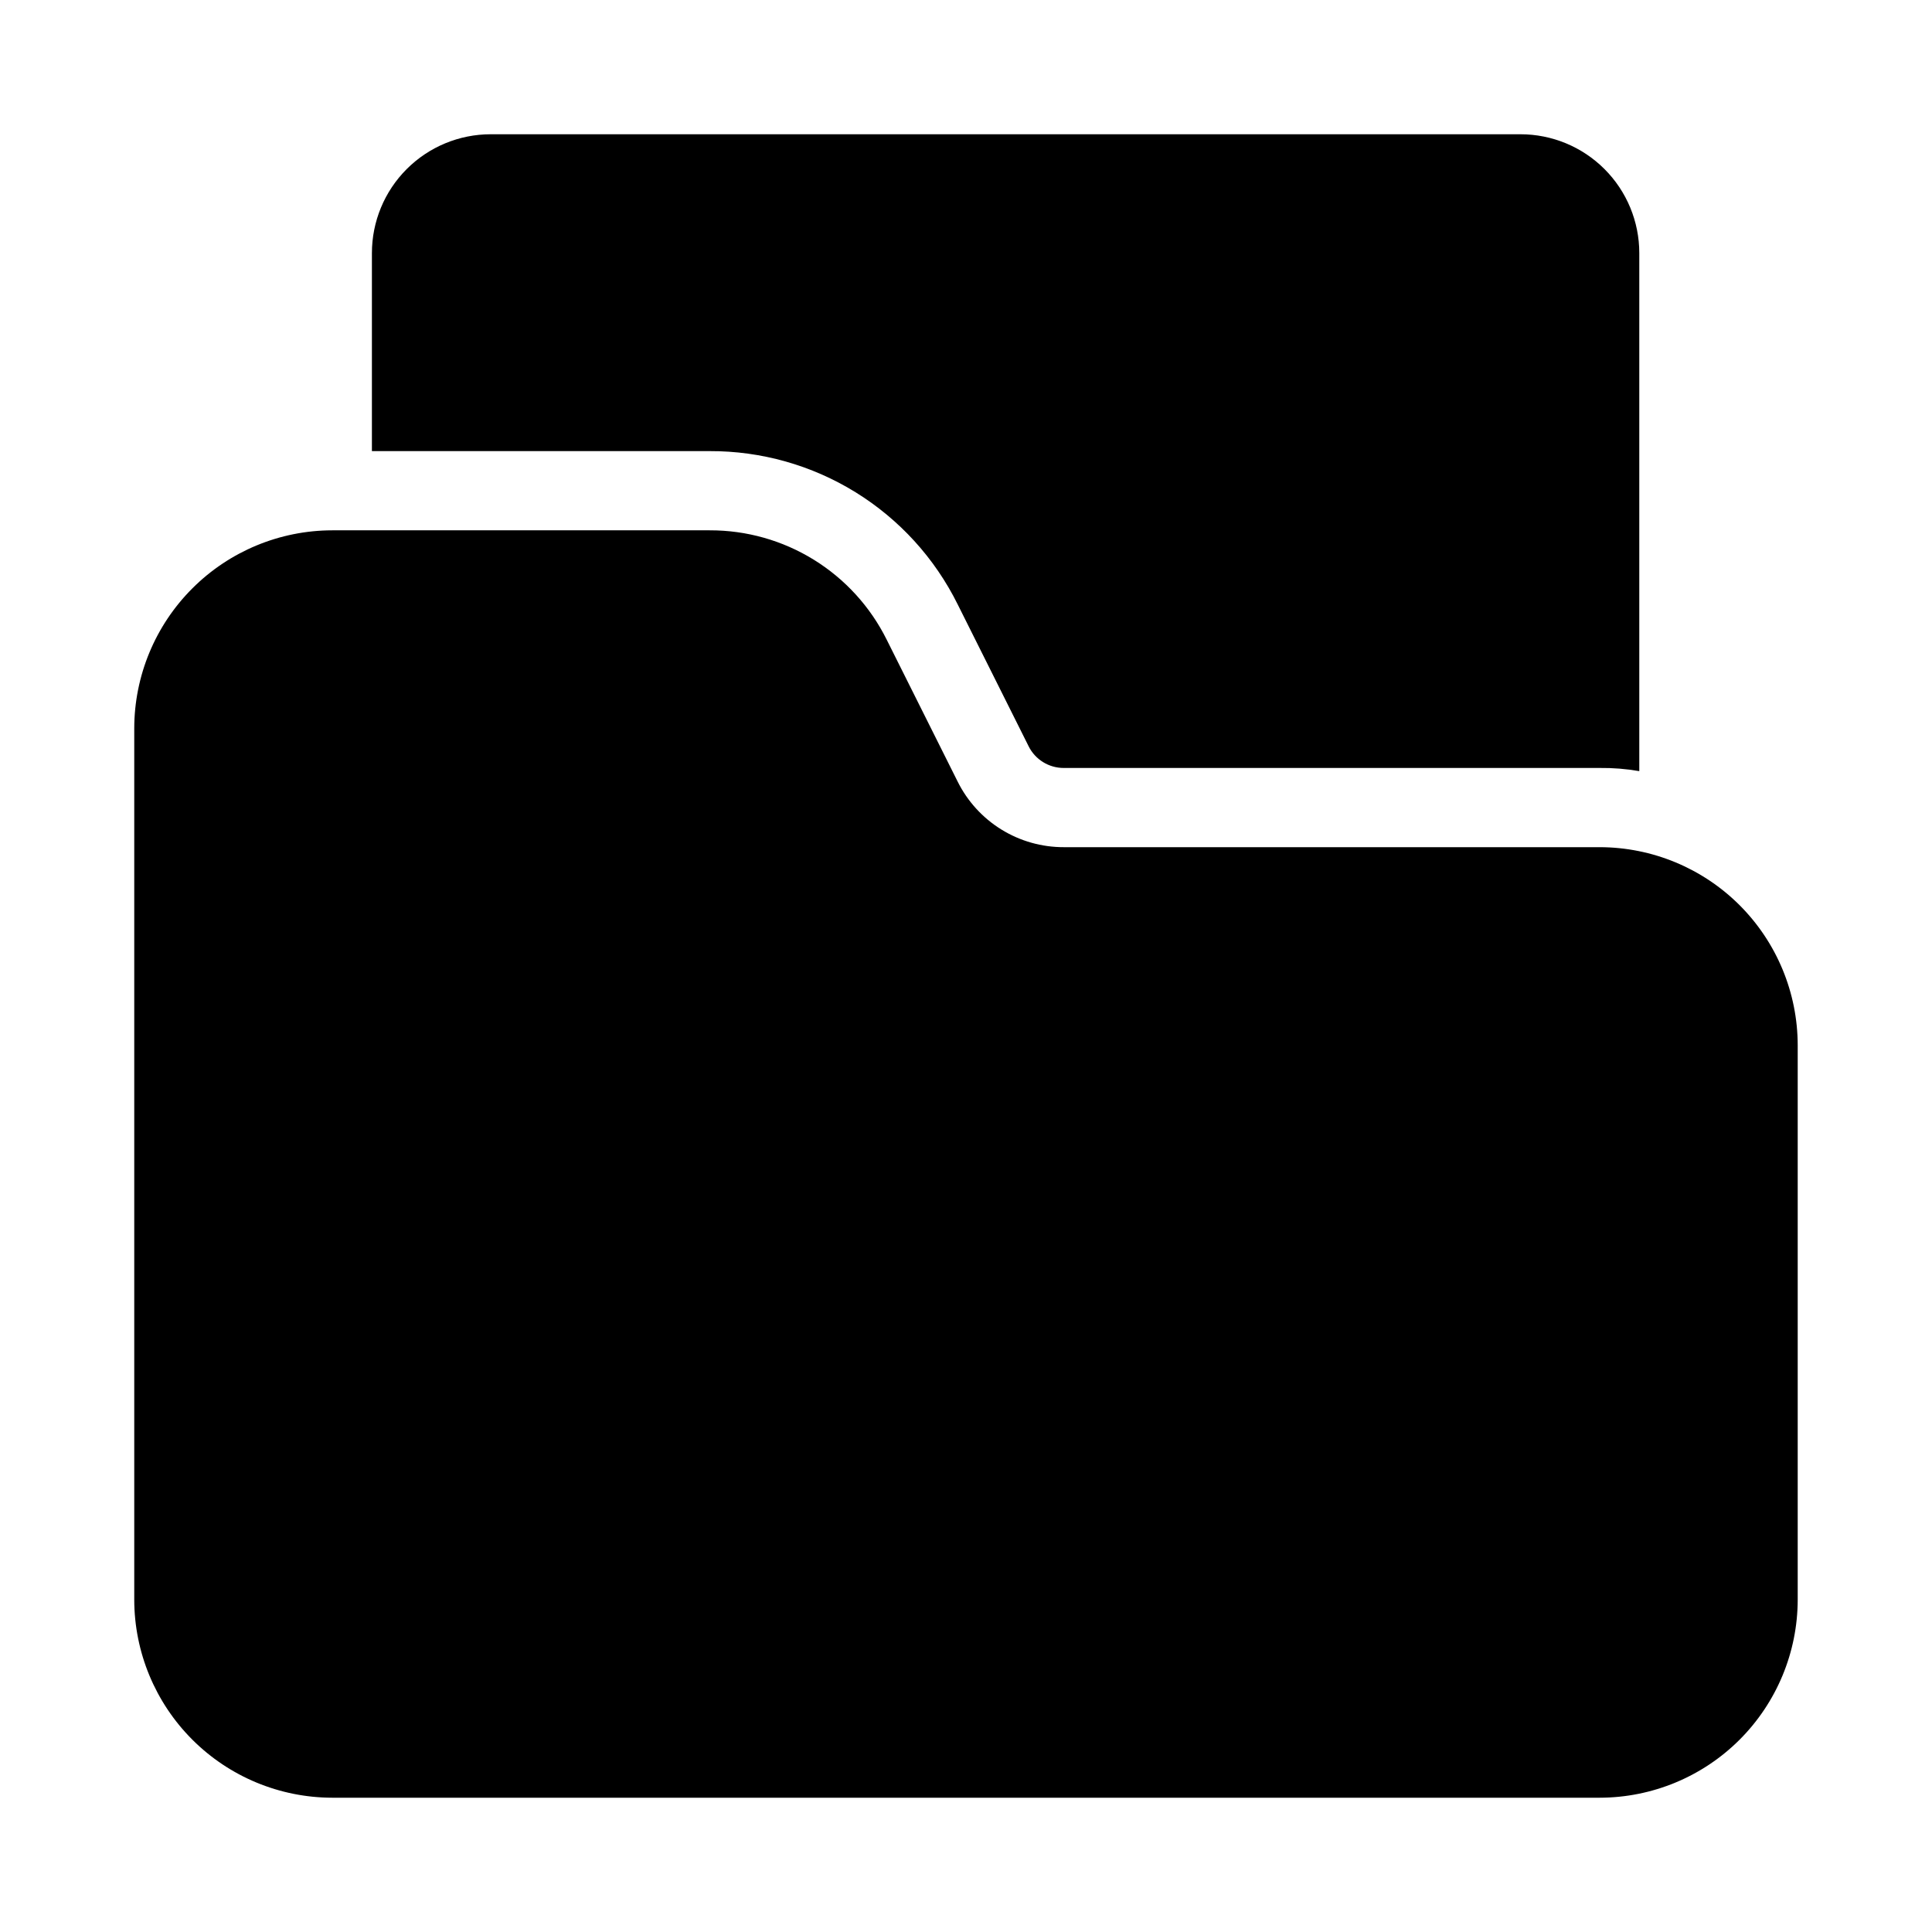 <?xml version="1.0" encoding="UTF-8"?>
<!-- Uploaded to: SVG Repo, www.svgrepo.com, Generator: SVG Repo Mixer Tools -->
<svg fill="#000000" width="800px" height="800px" version="1.1" viewBox="144 144 512 512" xmlns="http://www.w3.org/2000/svg">
 <g>
  <path d="m567.93 368.51h-141.98c-5.856 0.016-11.594-1.602-16.574-4.68-4.977-3.074-8.996-7.484-11.598-12.723l-18.777-37.555c-4.336-8.738-11.027-16.086-19.324-21.215s-17.863-7.828-27.617-7.797h-100c-13.914 0.016-27.254 5.551-37.09 15.391-9.84 9.836-15.375 23.176-15.391 37.09v230.91c0.016 13.914 5.551 27.254 15.391 37.094 9.836 9.836 23.176 15.371 37.09 15.387h335.87c13.914-0.016 27.254-5.551 37.094-15.387 9.836-9.84 15.371-23.18 15.387-37.094v-146.94c-0.016-13.914-5.551-27.254-15.387-37.094-9.84-9.836-23.18-15.371-37.094-15.387z"/>
  <path d="m242.56 211.07v52.48h89.531c13.652-0.047 27.047 3.734 38.66 10.914 11.613 7.18 20.98 17.473 27.043 29.703l18.789 37.574v0.004c1.758 3.551 5.383 5.789 9.34 5.773h142.01c3.519-0.039 7.031 0.242 10.496 0.84v-137.29c0-8.352-3.316-16.359-9.223-22.266-5.902-5.906-13.914-9.223-22.266-9.223h-272.89c-8.352 0-16.359 3.316-22.266 9.223s-9.223 13.914-9.223 22.266z"/>
 </g>
</svg>